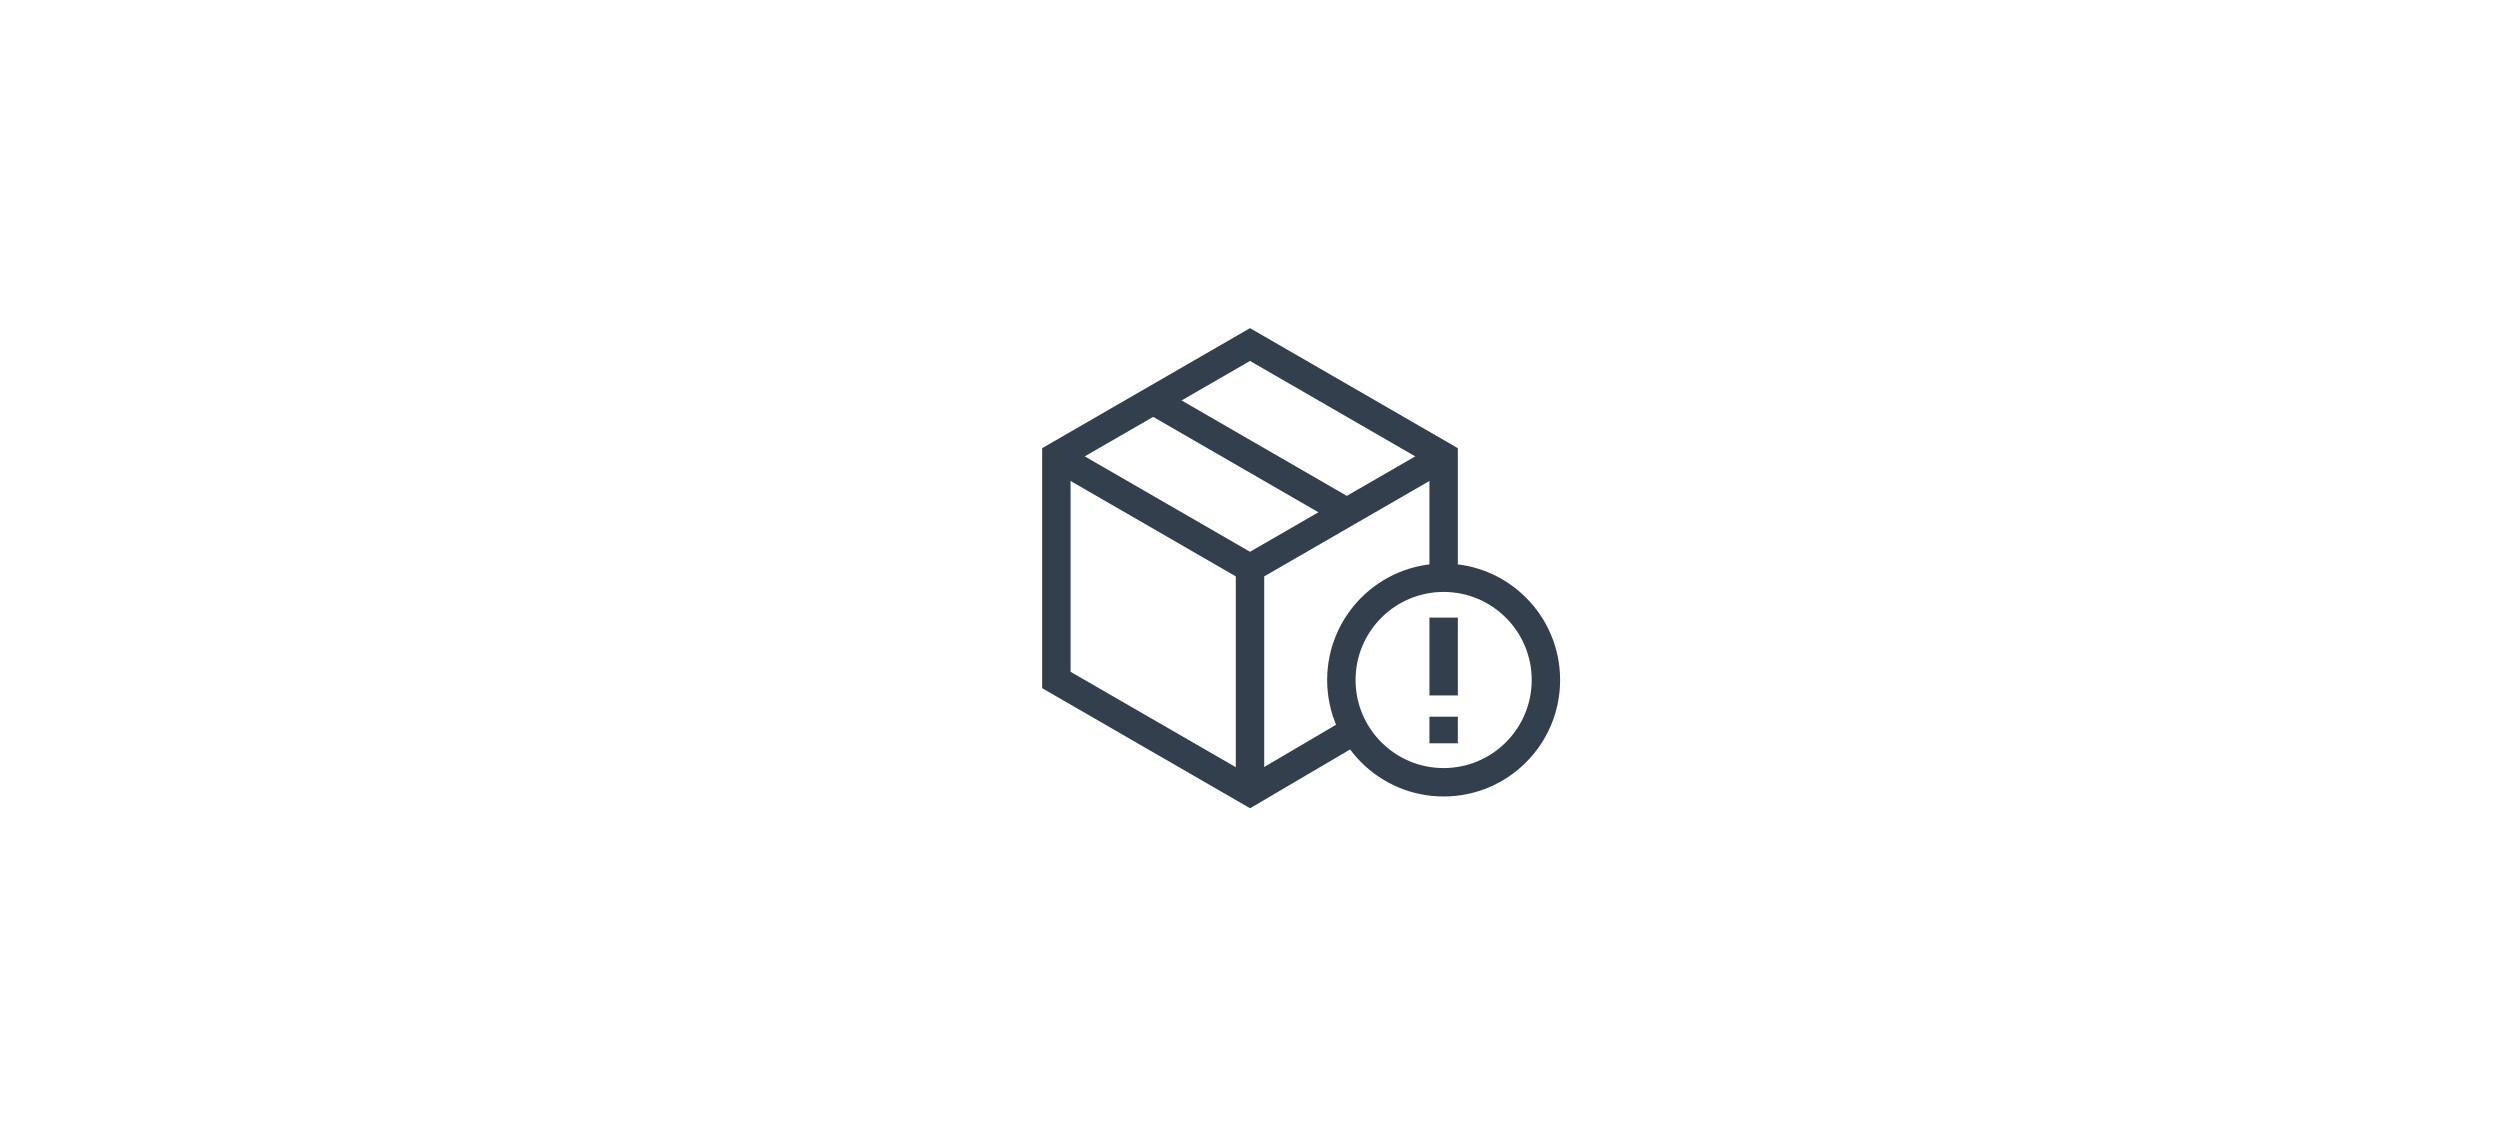 <?xml version="1.0" encoding="UTF-8"?><svg id="a" xmlns="http://www.w3.org/2000/svg" viewBox="0 0 220 100"><defs><style>.b{fill:none;stroke:#333f4c;stroke-miterlimit:10;stroke-width:2.5px;}</style></defs><g><g><polyline class="b" points="119.2 64.27 110 69.68 92.96 59.84 92.96 40.16 110 30.32 127.04 40.16 127.04 50.84"/><polyline class="b" points="110 69.68 110 50 127.04 40.16"/><line class="b" x1="110" y1="50" x2="92.96" y2="40.16"/></g><line class="b" x1="118.52" y1="45.08" x2="101.48" y2="35.24"/></g><circle class="b" cx="127.04" cy="59.84" r="9"/><line class="b" x1="127.04" y1="61.2" x2="127.04" y2="54.35"/><line class="b" x1="127.04" y1="63.07" x2="127.04" y2="65.41"/></svg>